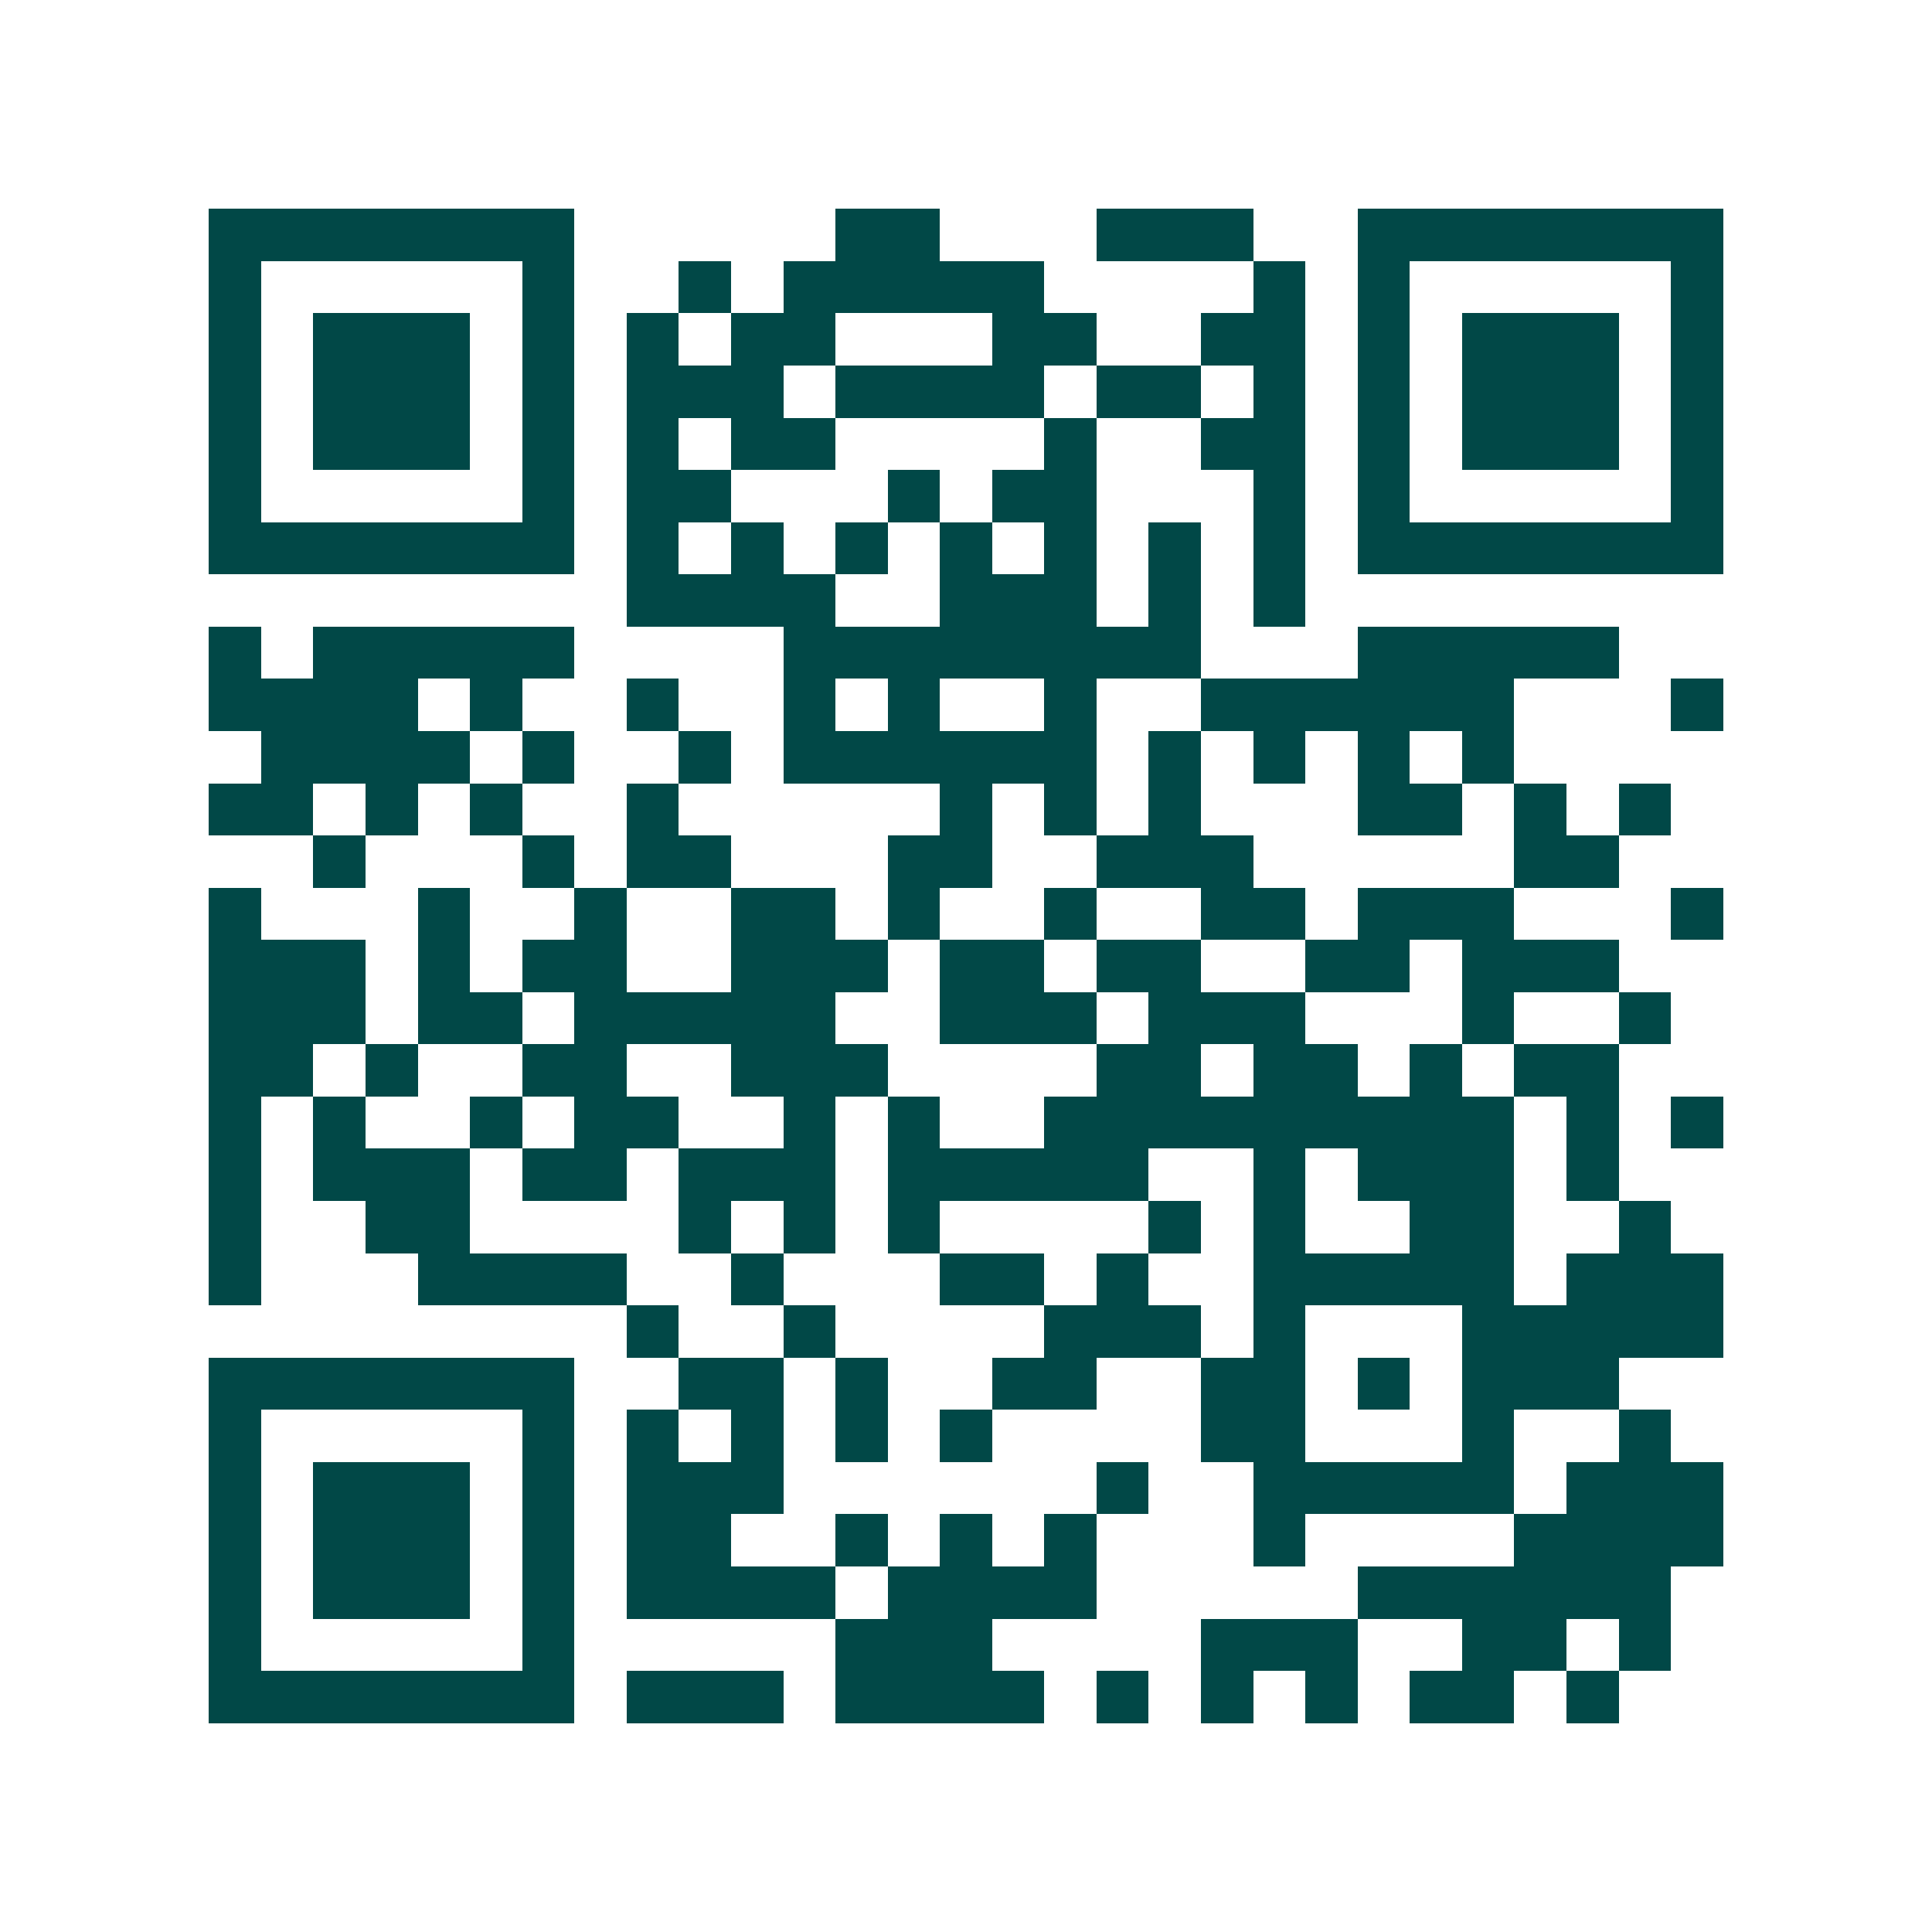 <svg xmlns="http://www.w3.org/2000/svg" width="200" height="200" viewBox="0 0 37 37" shape-rendering="crispEdges"><path fill="#ffffff" d="M0 0h37v37H0z"/><path stroke="#014847" d="M4 4.5h7m5 0h2m3 0h3m2 0h7M4 5.5h1m5 0h1m2 0h1m1 0h5m4 0h1m1 0h1m5 0h1M4 6.5h1m1 0h3m1 0h1m1 0h1m1 0h2m3 0h2m2 0h2m1 0h1m1 0h3m1 0h1M4 7.5h1m1 0h3m1 0h1m1 0h3m1 0h4m1 0h2m1 0h1m1 0h1m1 0h3m1 0h1M4 8.5h1m1 0h3m1 0h1m1 0h1m1 0h2m4 0h1m2 0h2m1 0h1m1 0h3m1 0h1M4 9.5h1m5 0h1m1 0h2m3 0h1m1 0h2m3 0h1m1 0h1m5 0h1M4 10.5h7m1 0h1m1 0h1m1 0h1m1 0h1m1 0h1m1 0h1m1 0h1m1 0h7M12 11.5h4m2 0h3m1 0h1m1 0h1M4 12.5h1m1 0h5m4 0h8m3 0h5M4 13.5h4m1 0h1m2 0h1m2 0h1m1 0h1m2 0h1m2 0h6m3 0h1M5 14.5h4m1 0h1m2 0h1m1 0h6m1 0h1m1 0h1m1 0h1m1 0h1M4 15.5h2m1 0h1m1 0h1m2 0h1m5 0h1m1 0h1m1 0h1m3 0h2m1 0h1m1 0h1M6 16.5h1m3 0h1m1 0h2m3 0h2m2 0h3m5 0h2M4 17.5h1m3 0h1m2 0h1m2 0h2m1 0h1m2 0h1m2 0h2m1 0h3m3 0h1M4 18.5h3m1 0h1m1 0h2m2 0h3m1 0h2m1 0h2m2 0h2m1 0h3M4 19.5h3m1 0h2m1 0h5m2 0h3m1 0h3m3 0h1m2 0h1M4 20.5h2m1 0h1m2 0h2m2 0h3m4 0h2m1 0h2m1 0h1m1 0h2M4 21.5h1m1 0h1m2 0h1m1 0h2m2 0h1m1 0h1m2 0h9m1 0h1m1 0h1M4 22.5h1m1 0h3m1 0h2m1 0h3m1 0h5m2 0h1m1 0h3m1 0h1M4 23.5h1m2 0h2m4 0h1m1 0h1m1 0h1m4 0h1m1 0h1m2 0h2m2 0h1M4 24.5h1m3 0h4m2 0h1m3 0h2m1 0h1m2 0h5m1 0h3M12 25.5h1m2 0h1m4 0h3m1 0h1m3 0h5M4 26.5h7m2 0h2m1 0h1m2 0h2m2 0h2m1 0h1m1 0h3M4 27.5h1m5 0h1m1 0h1m1 0h1m1 0h1m1 0h1m4 0h2m3 0h1m2 0h1M4 28.5h1m1 0h3m1 0h1m1 0h3m6 0h1m2 0h5m1 0h3M4 29.5h1m1 0h3m1 0h1m1 0h2m2 0h1m1 0h1m1 0h1m3 0h1m4 0h4M4 30.5h1m1 0h3m1 0h1m1 0h4m1 0h4m5 0h6M4 31.5h1m5 0h1m5 0h3m4 0h3m2 0h2m1 0h1M4 32.5h7m1 0h3m1 0h4m1 0h1m1 0h1m1 0h1m1 0h2m1 0h1"/></svg>
